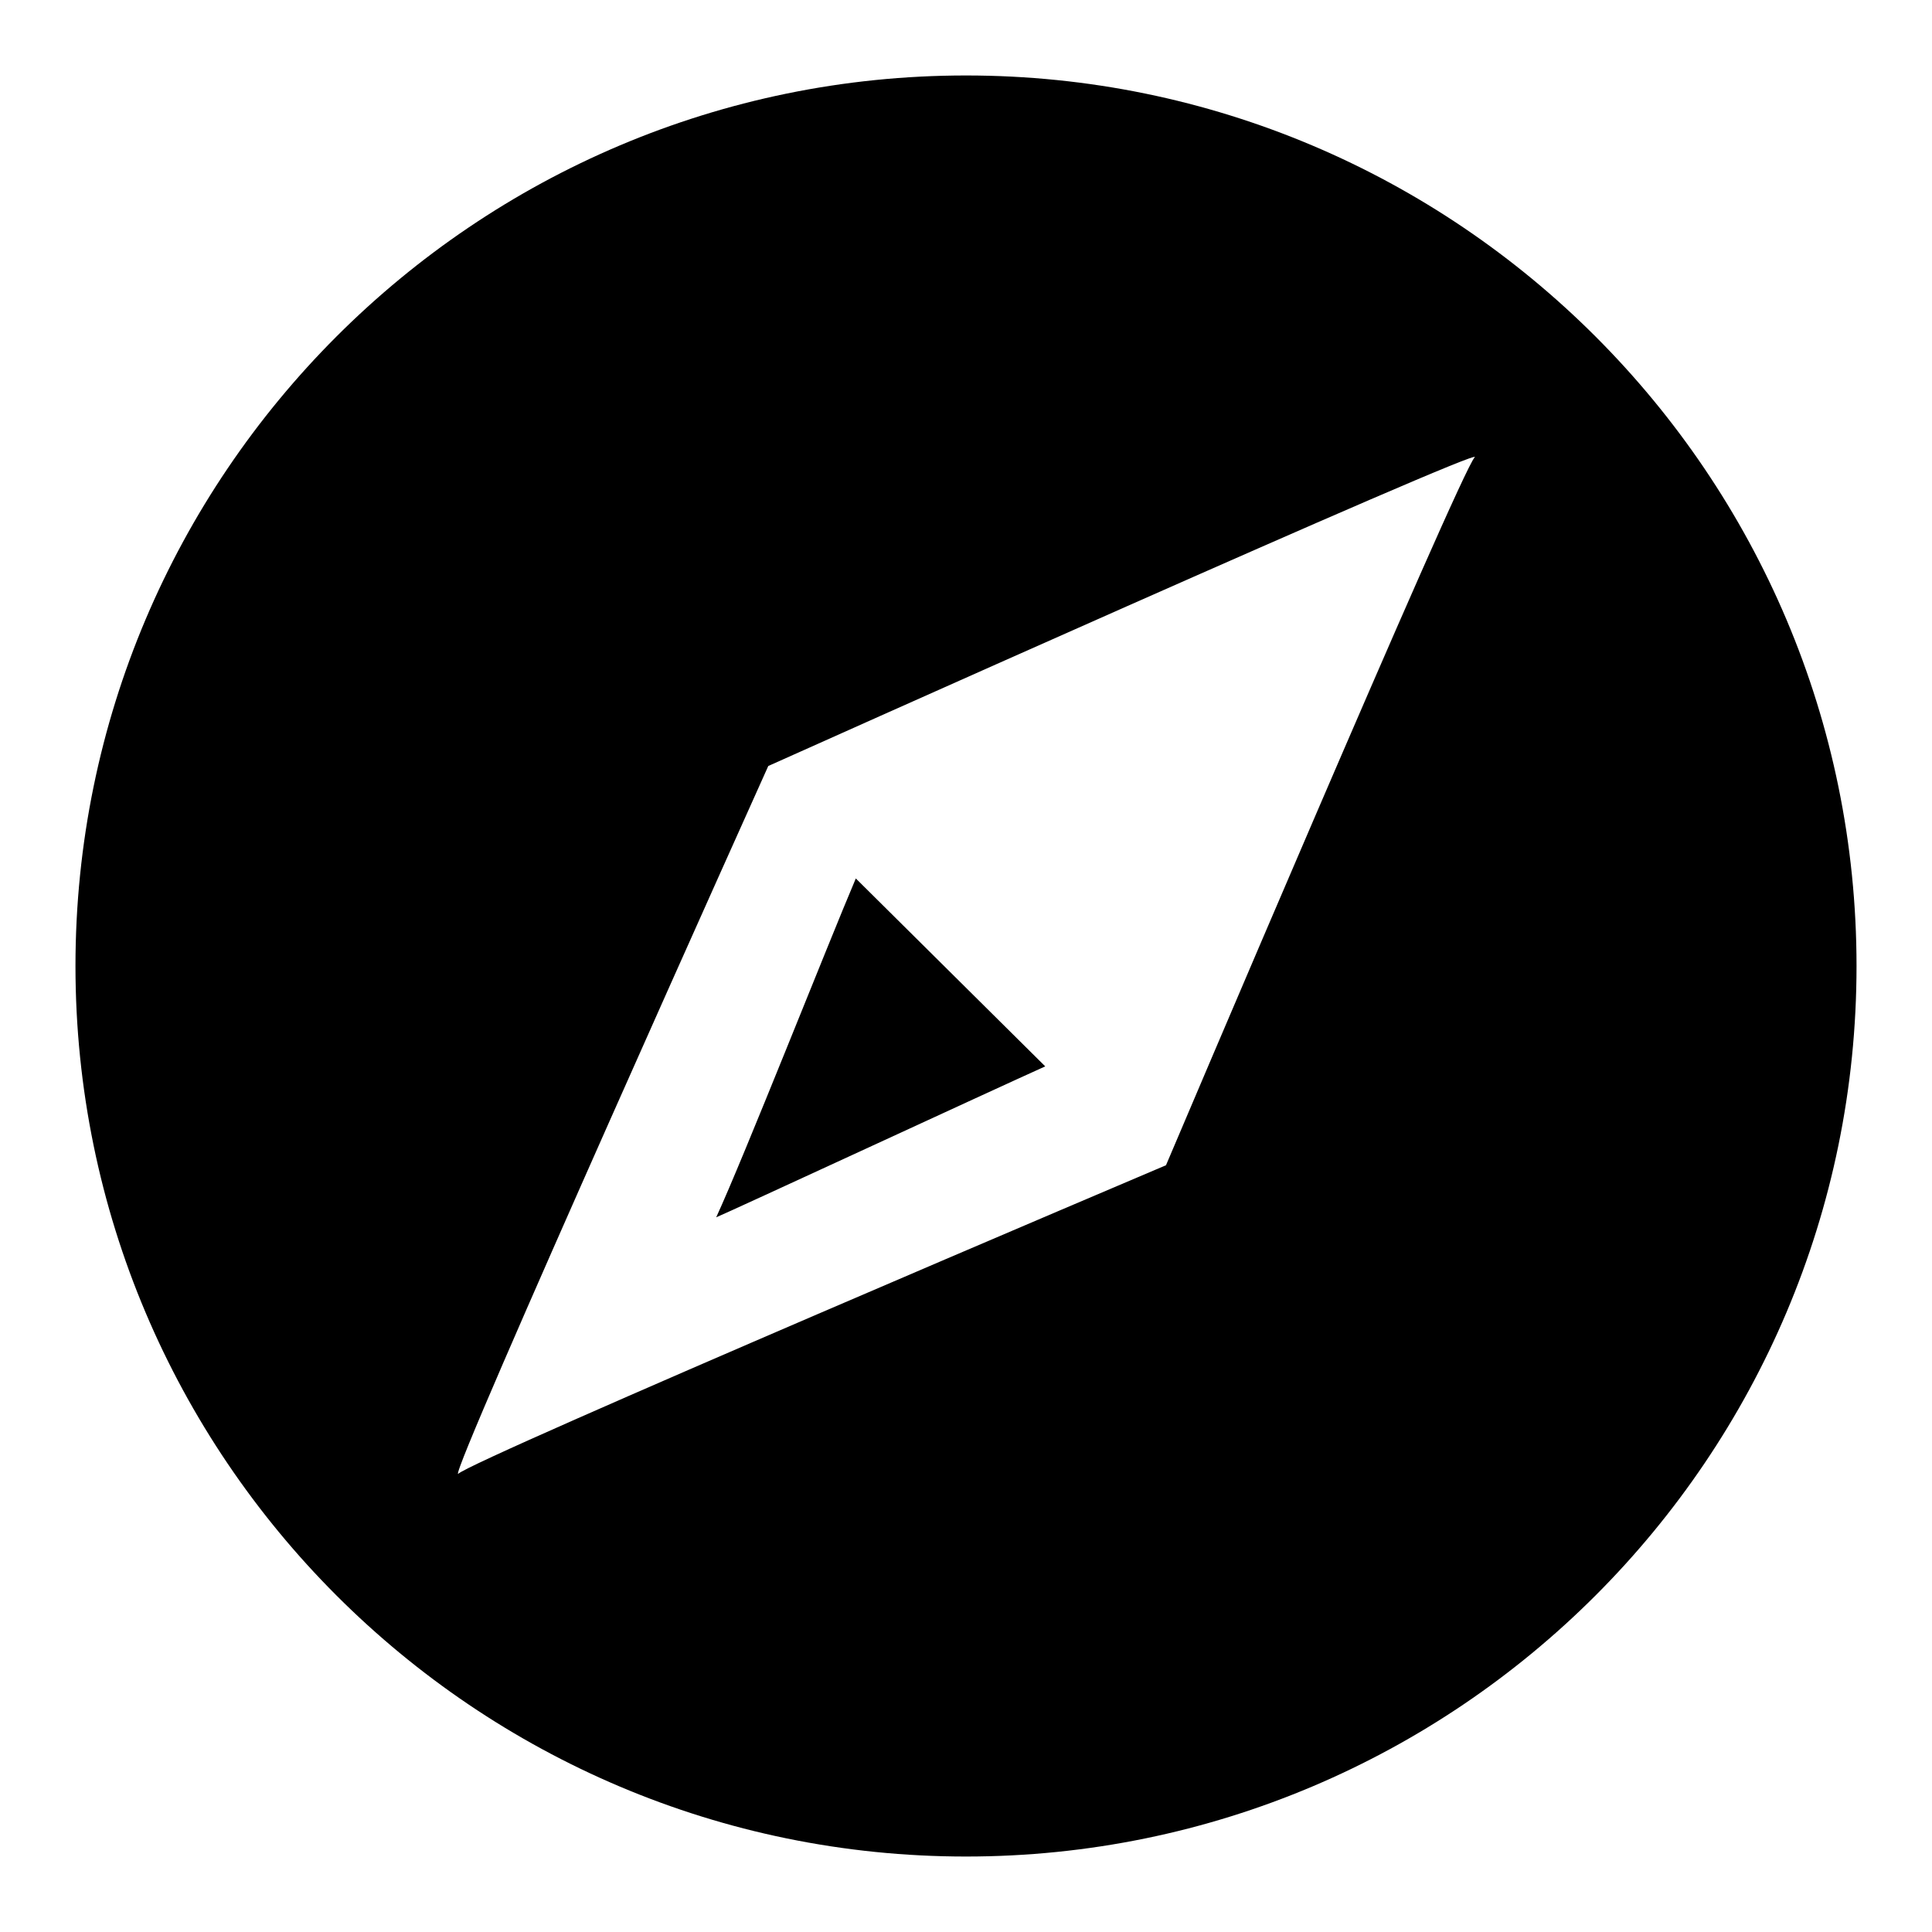 <?xml version="1.0" encoding="utf-8"?>
<!-- Svg Vector Icons : http://www.onlinewebfonts.com/icon -->
<!DOCTYPE svg PUBLIC "-//W3C//DTD SVG 1.1//EN" "http://www.w3.org/Graphics/SVG/1.1/DTD/svg11.dtd">
<svg version="1.1" xmlns="http://www.w3.org/2000/svg" xmlns:xlink="http://www.w3.org/1999/xlink" x="0px" y="0px" viewBox="0 0 256 256" enable-background="new 0 0 256 256" xml:space="preserve">
<g> <path fill="#000000" d="M128,10C62.9,10,10,62.9,10,128s52.9,118,118,118s118-52.9,118-118S193.1,10,128,10z M195.4,60.6 c-1.9,1.9-40.9,93.8-40.9,93.8s-91.9,39-93.8,40.9c-1.1,0,41.1-93.8,41.1-93.8S197.3,58.7,195.4,60.6z M94.9,161.3 c3.6-7.8,14.8-36.2,18.5-44.9l25.1,24.9C131.6,144.4,96.4,160.7,94.9,161.3z"/></g>
</svg>